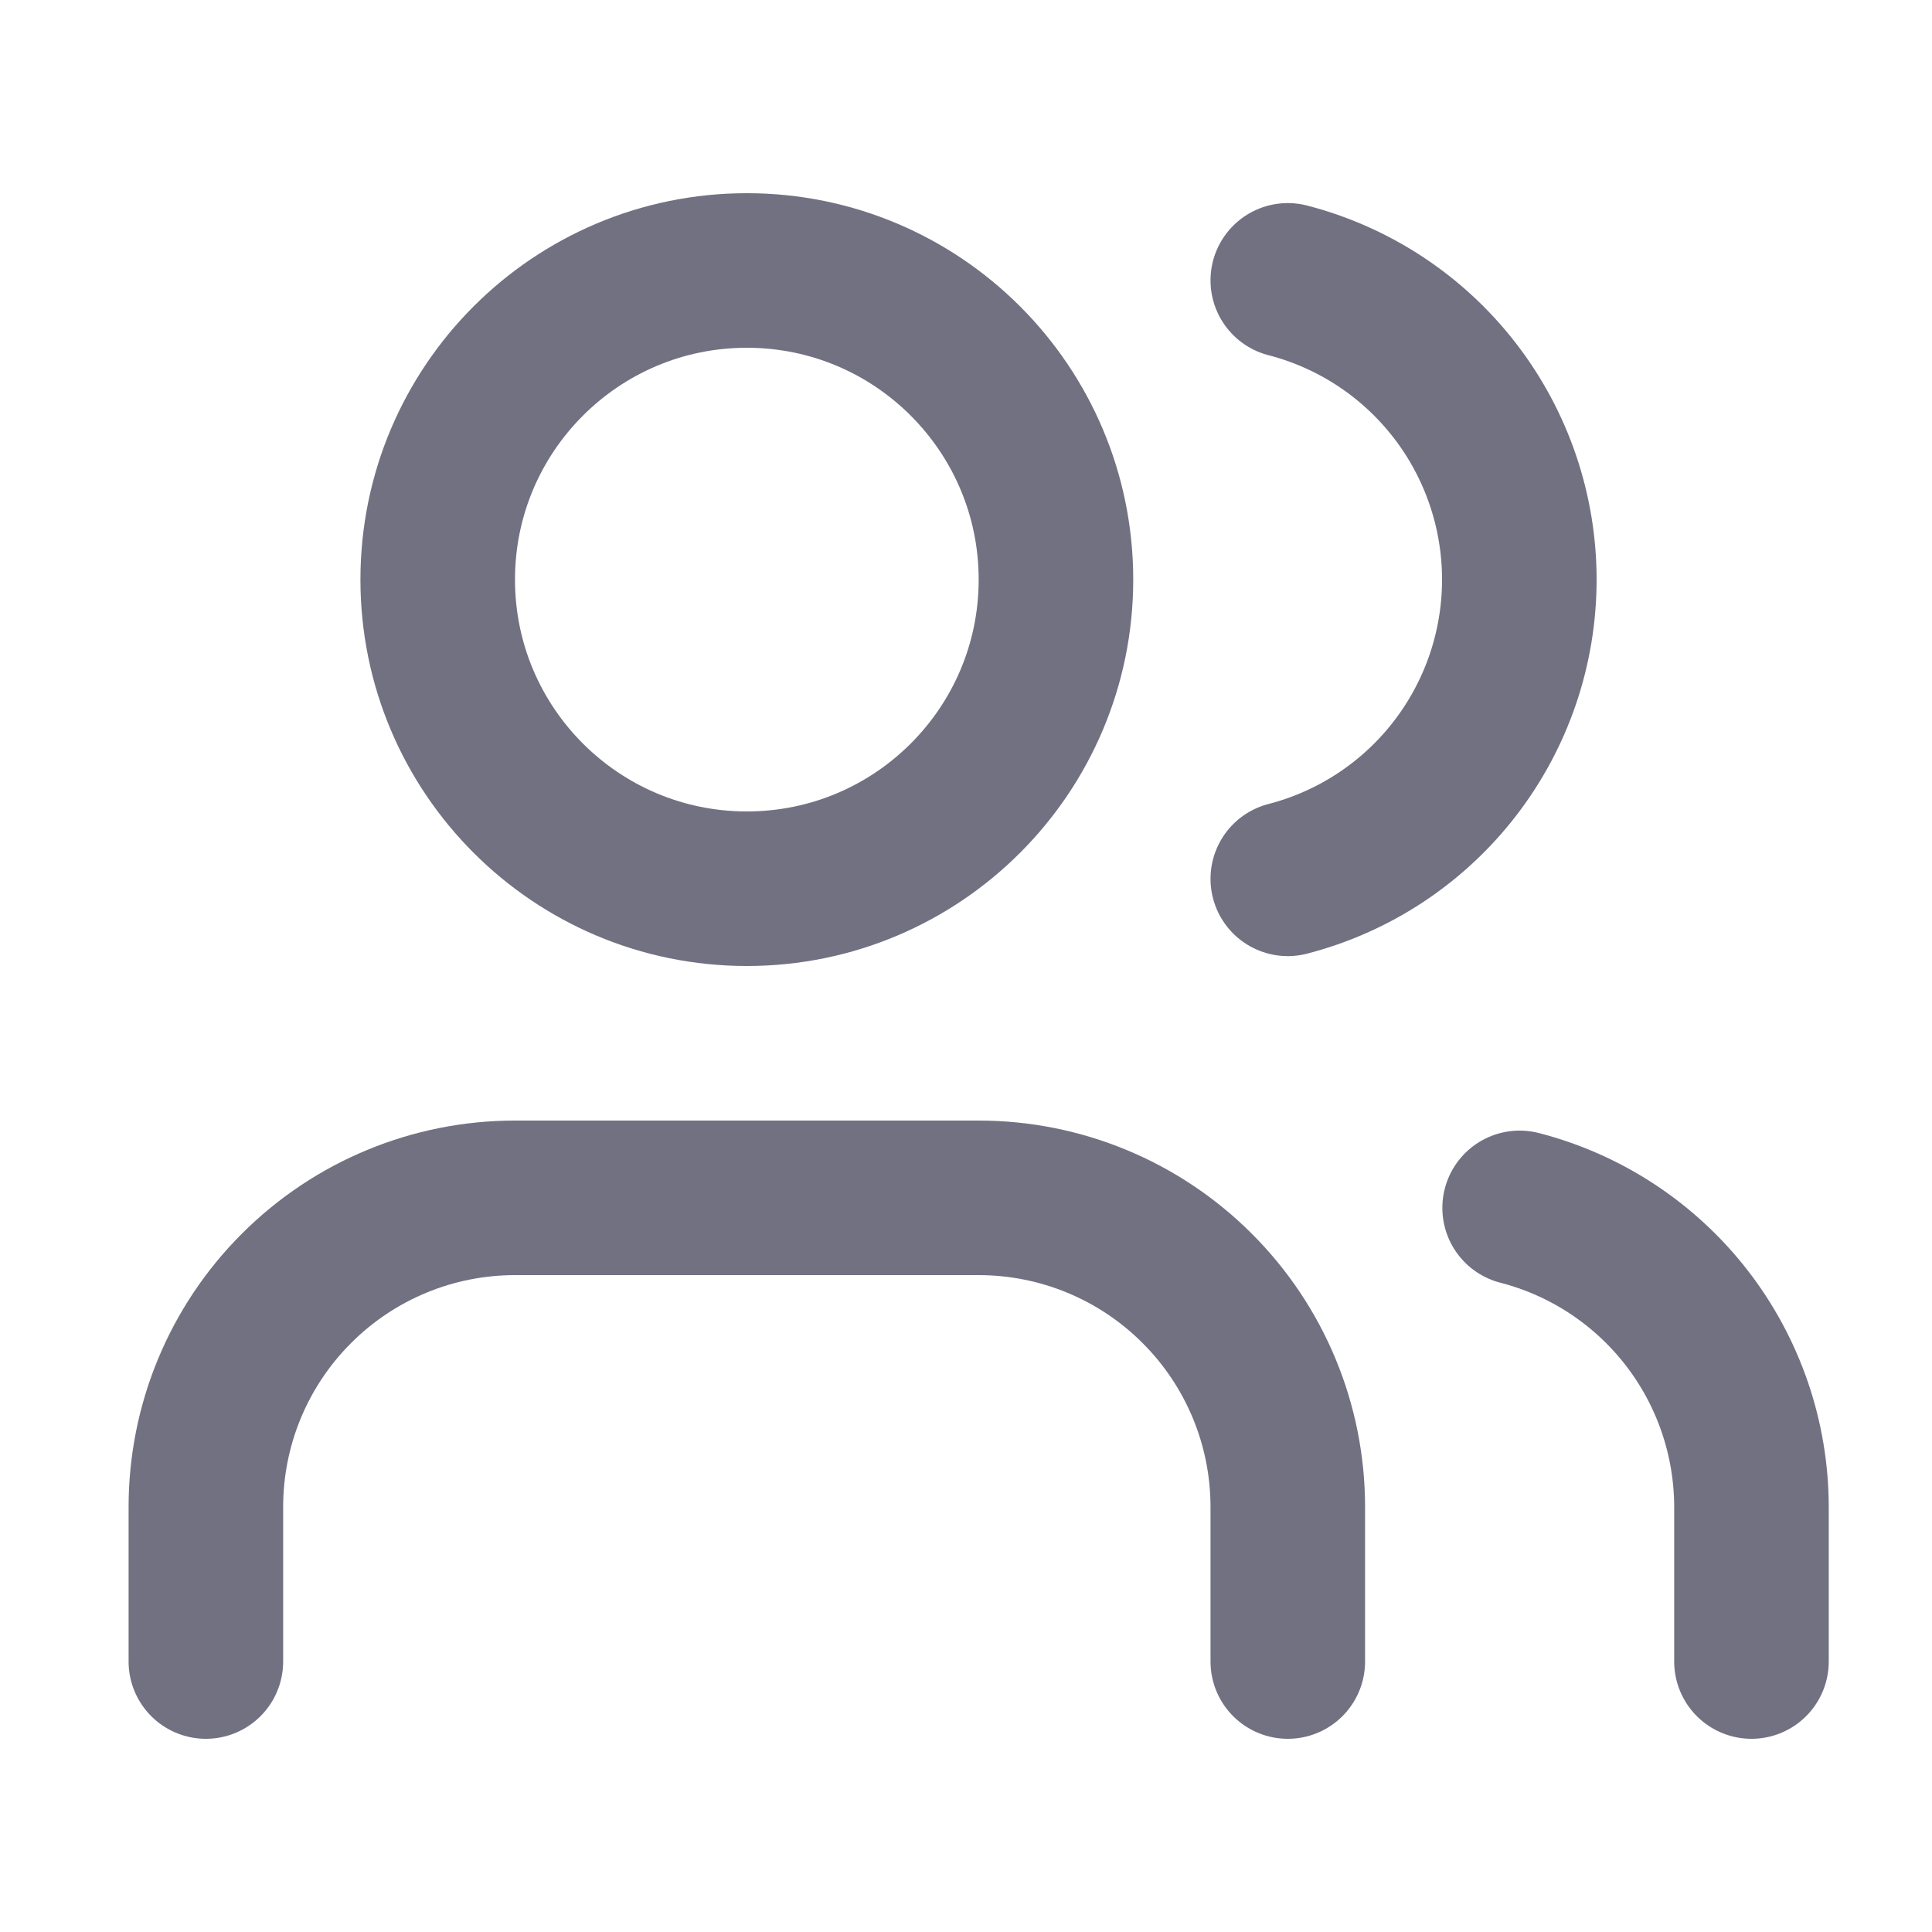 <?xml version="1.0" encoding="UTF-8"?> <svg xmlns="http://www.w3.org/2000/svg" width="25" height="25" viewBox="0 0 25 25" fill="none"><path d="M16.664 21.5V19.5C16.664 18.439 16.243 17.422 15.492 16.672C14.742 15.921 13.725 15.5 12.664 15.5H6.664C5.603 15.5 4.586 15.921 3.836 16.672C3.085 17.422 2.664 18.439 2.664 19.5V21.5" stroke="#717182" stroke-width="2" stroke-linecap="round" stroke-linejoin="round"></path><path d="M16.664 3.628C17.522 3.85 18.282 4.351 18.824 5.052C19.366 5.753 19.66 6.614 19.66 7.5C19.66 8.386 19.366 9.247 18.824 9.948C18.282 10.649 17.522 11.15 16.664 11.372" stroke="#717182" stroke-width="2" stroke-linecap="round" stroke-linejoin="round"></path><path d="M22.664 21.5V19.5C22.663 18.614 22.368 17.753 21.825 17.052C21.282 16.352 20.522 15.851 19.664 15.63" stroke="#717182" stroke-width="2" stroke-linecap="round" stroke-linejoin="round"></path><path d="M9.664 11.5C11.873 11.5 13.664 9.709 13.664 7.5C13.664 5.291 11.873 3.5 9.664 3.5C7.455 3.5 5.664 5.291 5.664 7.5C5.664 9.709 7.455 11.5 9.664 11.5Z" stroke="#717182" stroke-width="2" stroke-linecap="round" stroke-linejoin="round"></path></svg> 